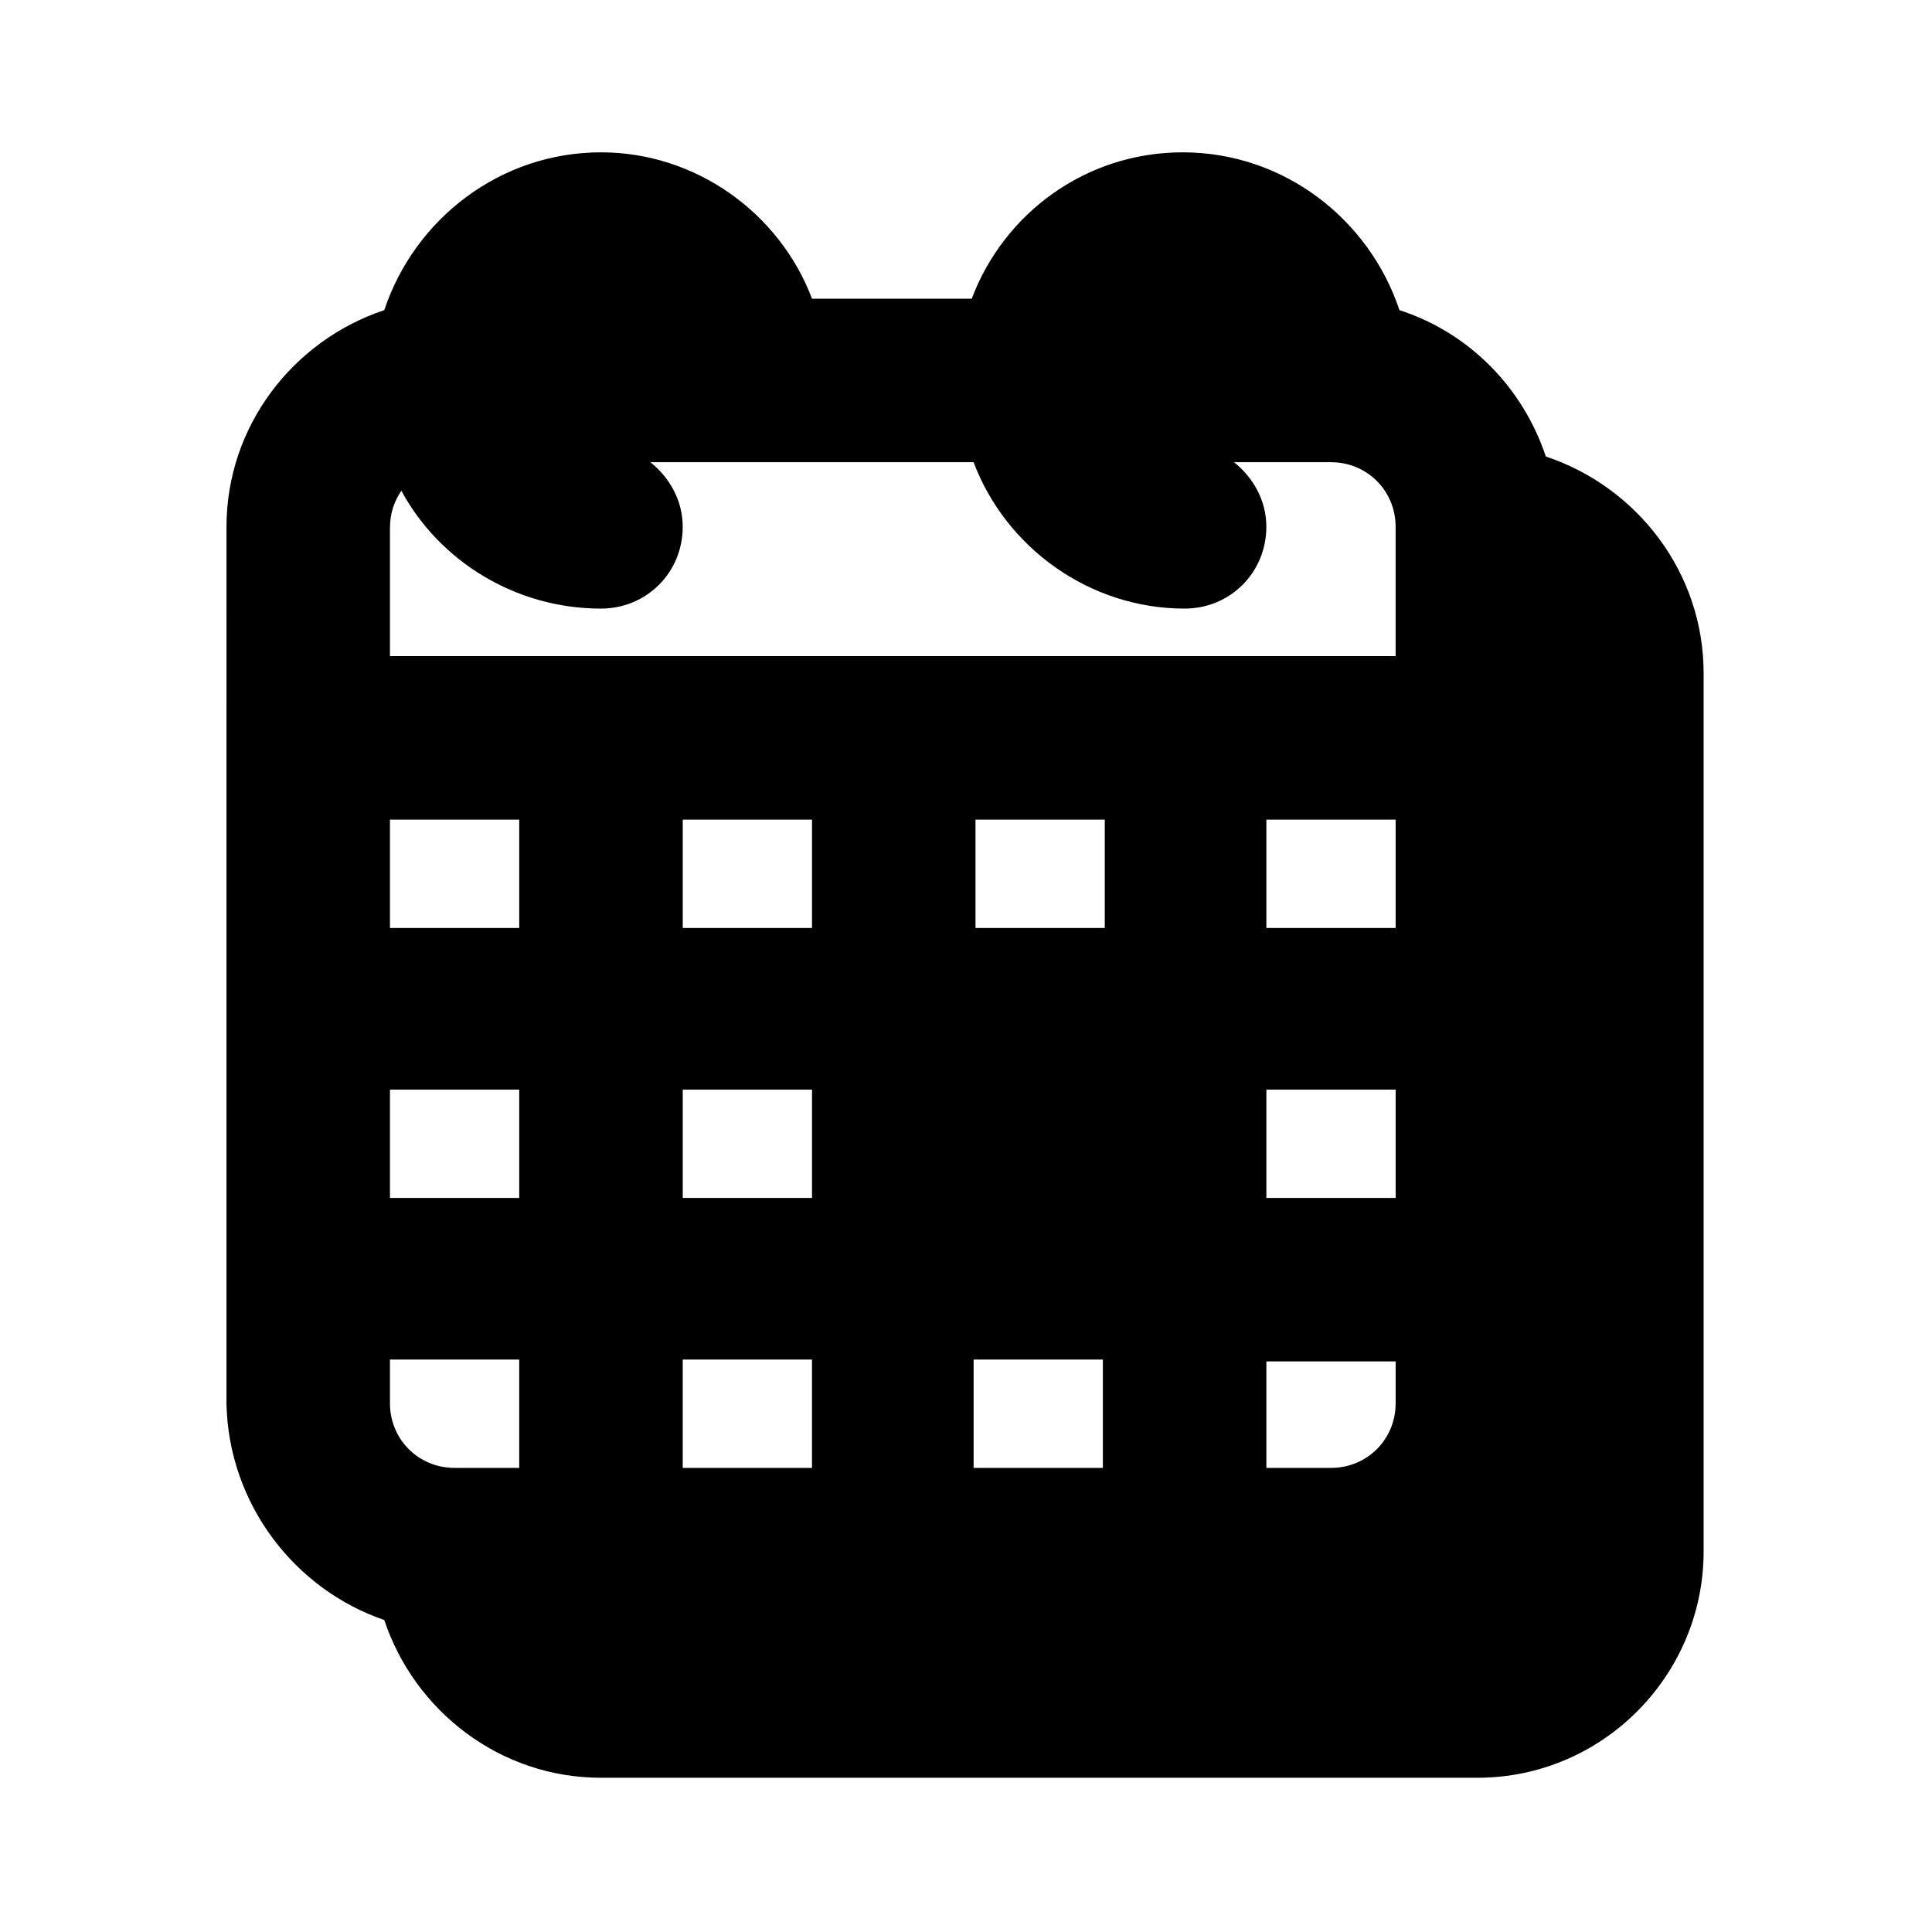 <?xml version="1.0" encoding="UTF-8"?>
<!-- The Best Svg Icon site in the world: iconSvg.co, Visit us! https://iconsvg.co -->
<svg fill="#000000" width="800px" height="800px" version="1.1" viewBox="144 144 512 512" xmlns="http://www.w3.org/2000/svg">
 <path d="m245.83 573.31c8.062 24.184 30.73 41.816 57.434 41.816h232.26c33.25 0 59.953-27.207 59.953-59.953v-232.76c0-26.703-17.633-49.375-41.816-57.434-6.047-18.137-20.152-32.746-38.793-38.793-8.062-24.184-30.73-41.816-57.434-41.816-25.695 0-47.359 16.121-55.922 38.793h-42.32c-8.566-22.672-30.73-38.793-55.922-38.793-26.703 0-49.375 17.633-57.434 41.816-24.184 8.062-41.816 30.73-41.816 57.434l-0.004 232.26c0.504 26.703 18.137 49.371 41.816 57.434zm4.535-299.26c10.078 18.641 30.23 31.234 52.898 31.234 12.09 0 21.664-9.574 21.664-21.664 0-7.055-3.527-13.098-8.566-17.129h85.648c8.566 22.672 30.73 38.793 55.922 38.793 12.09 0 21.664-9.574 21.664-21.664 0-7.055-3.527-13.098-8.566-17.129h25.695c9.574 0 17.129 7.559 17.129 17.129v34.258l-266.51 0.004v-33.758c0-4.027 1.008-7.051 3.023-10.074zm-3.023 241.83v-11.586h34.258v28.719h-17.129c-9.57-0.004-17.129-7.562-17.129-17.133zm111.85-154.67v28.715h-34.258v-28.719zm42.824 171.8v-28.719h34.258v28.719zm-77.086 0v-28.719h34.258v28.719zm188.93-71.539h-34.258v-28.719h34.258zm-34.258 43.324h34.258v11.086c0 9.574-7.559 17.129-17.129 17.129h-17.129zm34.258-114.87h-34.258v-28.719h34.258zm-77.082 0h-34.258v-28.719h34.258zm-77.586 42.824v28.719h-34.258v-28.719zm-77.59 28.719h-34.258v-28.719h34.258zm0-100.26v28.715h-34.258v-28.719z"/>
</svg>